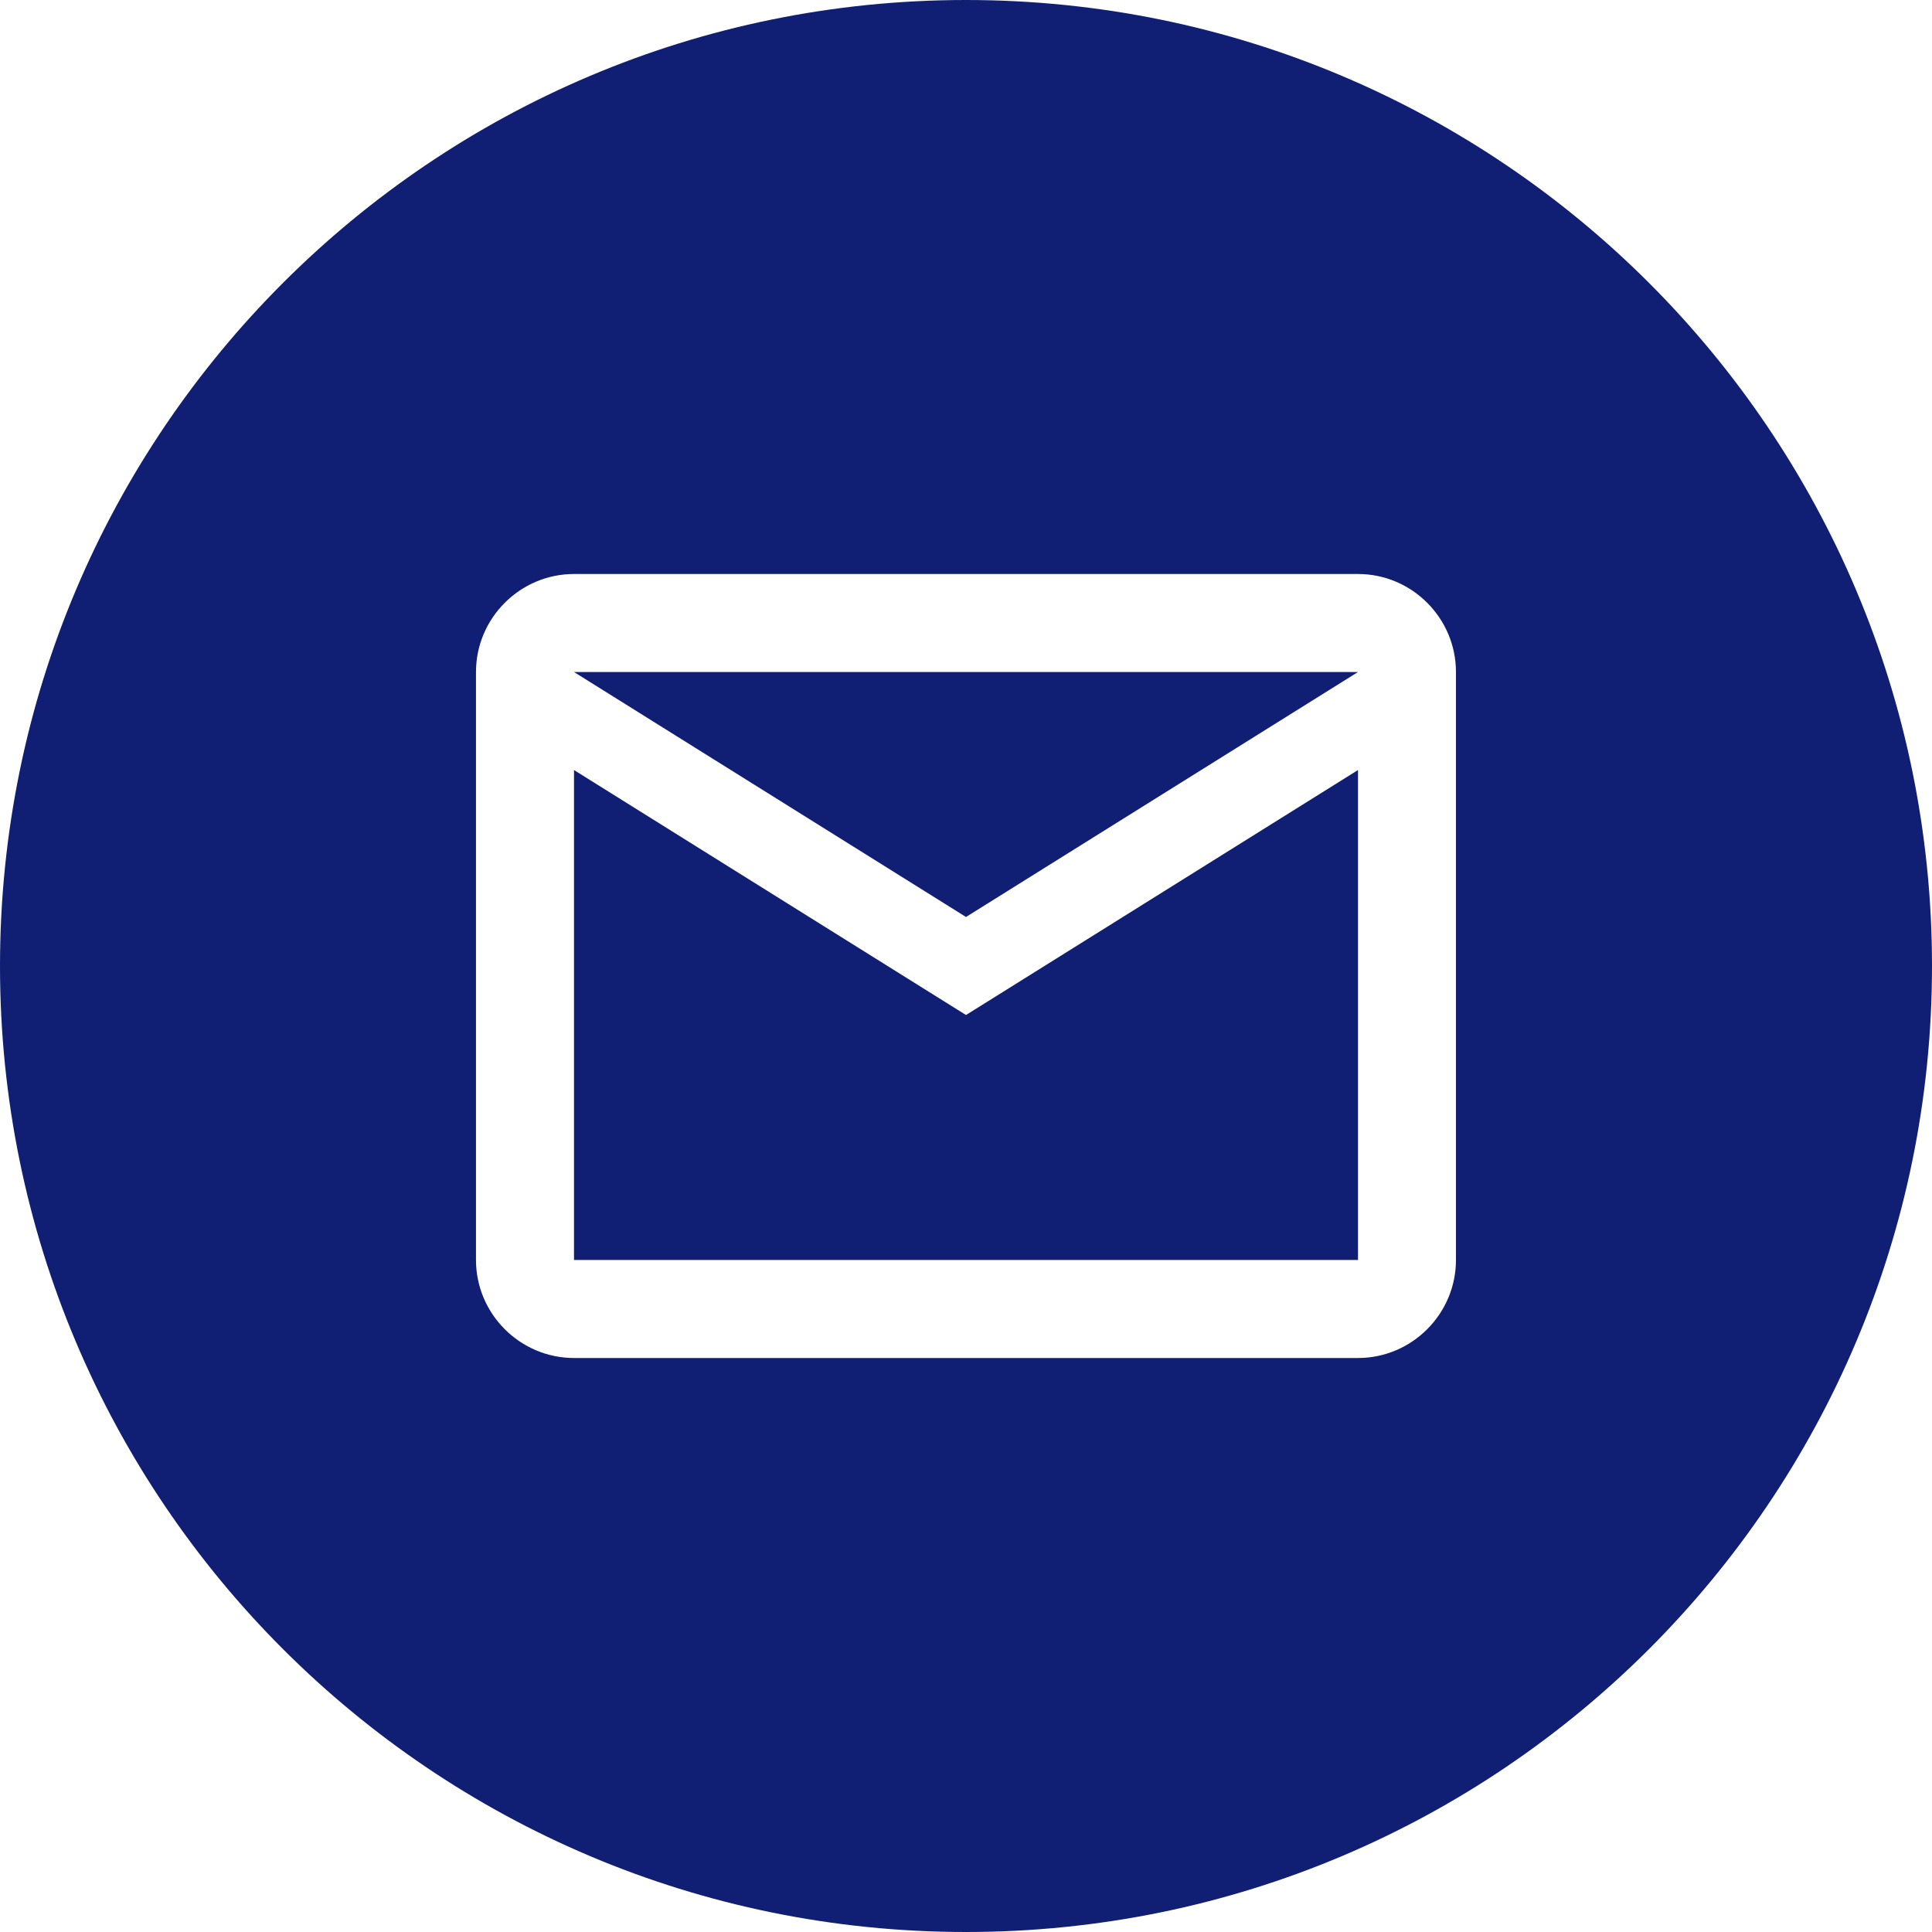 <?xml version="1.0" encoding="utf-8"?>
<svg xmlns="http://www.w3.org/2000/svg" width="30" height="30" viewBox="0 0 30 30" fill="none">
<path fill-rule="evenodd" clip-rule="evenodd" d="M15 30C23.284 30 30 23.284 30 15C30 6.716 23.284 0 15 0C6.716 0 0 6.716 0 15C0 23.284 6.716 30 15 30ZM21.087 8.913C21.924 8.913 22.608 9.598 22.608 10.435V19.565C22.608 20.402 21.924 21.087 21.087 21.087H8.913C8.076 21.087 7.391 20.402 7.391 19.565V10.435C7.391 9.598 8.076 8.913 8.913 8.913H21.087ZM15 14.239L21.087 10.435H8.913L15 14.239ZM8.913 11.957L15 15.761L21.087 11.957V19.565H8.913V11.957Z" fill="#101F73"/>
</svg>
